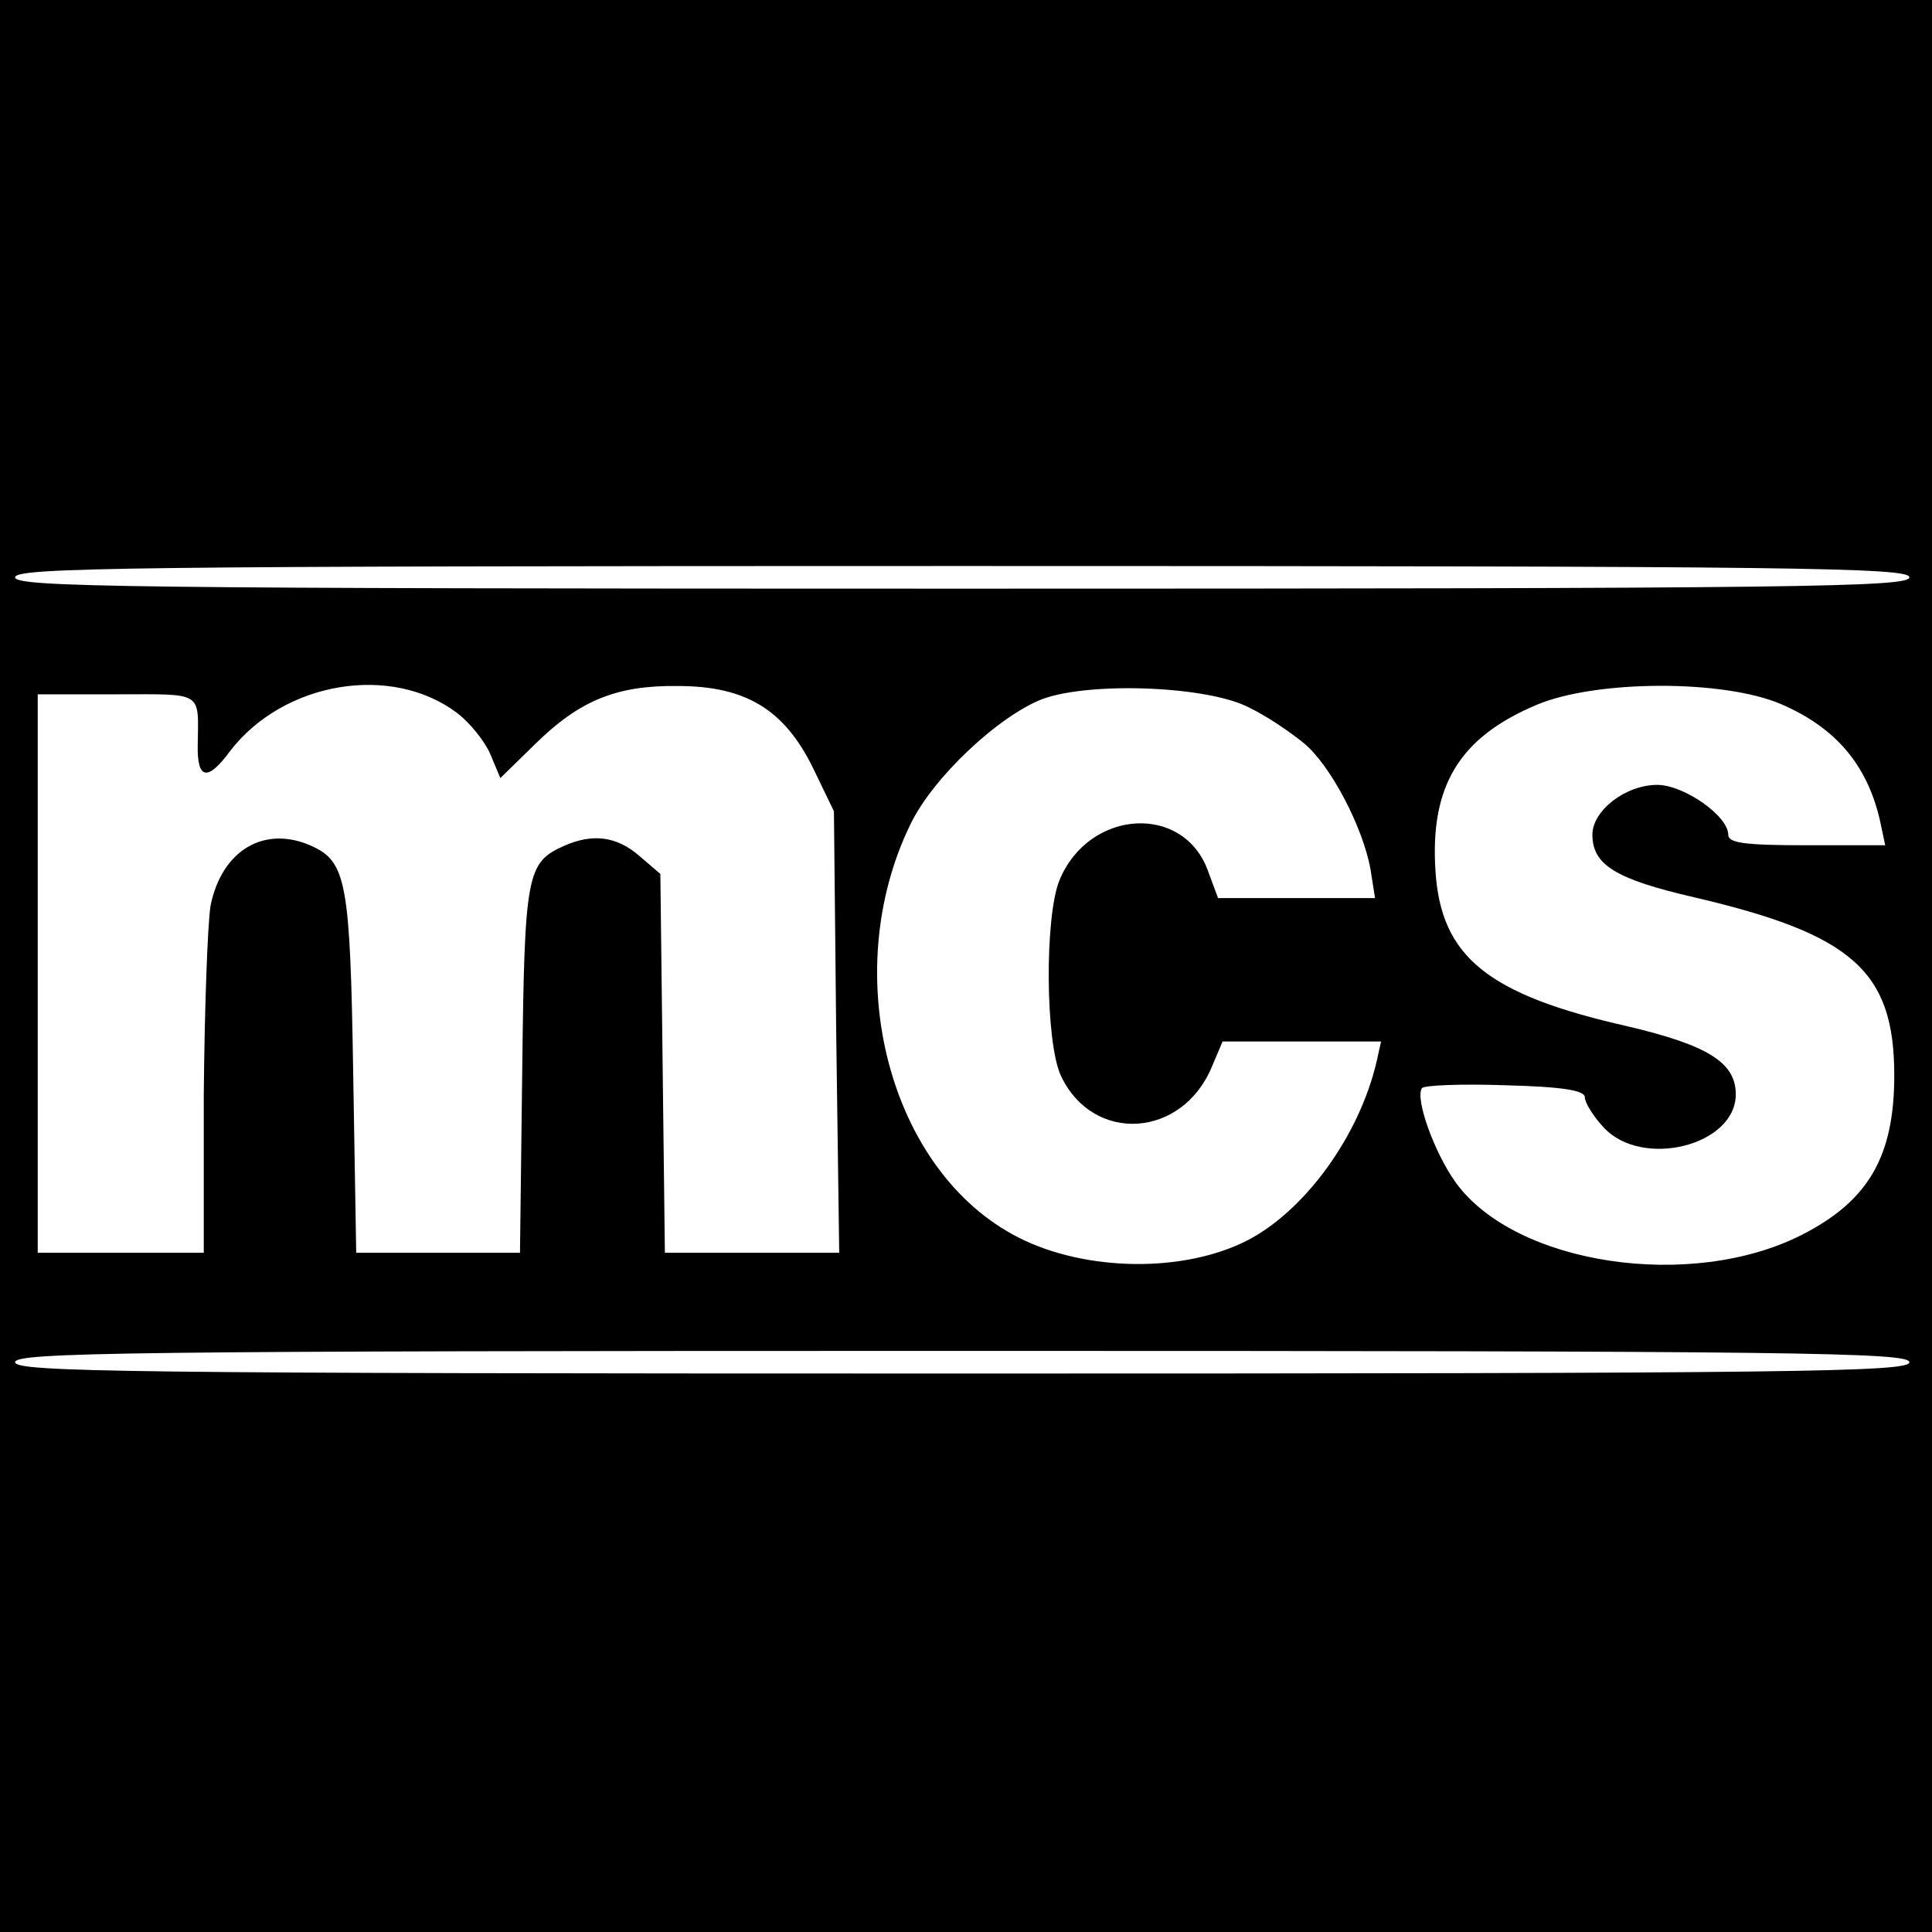 <?xml version="1.0" standalone="no"?>
<!DOCTYPE svg PUBLIC "-//W3C//DTD SVG 20010904//EN"
 "http://www.w3.org/TR/2001/REC-SVG-20010904/DTD/svg10.dtd">
<svg version="1.0" xmlns="http://www.w3.org/2000/svg"
 width="256pt" height="256pt" viewBox="0 0 256 256"
 preserveAspectRatio="xMidYMid meet">
<g transform="translate(0,256) scale(0.1,-0.1)"
fill="#000000" stroke="none">
<path d="M0 1280 l0 -1280 1280 0 1280 0 0 1280 0 1280 -1280 0 -1280 0 0
-1280z m2530 515 c0 -13 -146 -15 -1255 -15 -1109 0 -1255 2 -1255 15 0 13
146 15 1255 15 1109 0 1255 -2 1255 -15z m-1924 -180 c17 -13 37 -38 44 -55
l13 -31 46 45 c59 58 108 78 189 77 90 0 141 -31 179 -108 l28 -58 3 -292 4
-293 -116 0 -115 0 -3 251 -3 251 -28 24 c-30 26 -62 30 -100 13 -49 -22 -52
-37 -55 -296 l-3 -243 -109 0 -108 0 -4 238 c-4 253 -9 280 -55 301 -62 28
-119 -5 -134 -79 -4 -25 -8 -138 -9 -252 l0 -208 -110 0 -110 0 0 370 0 370
105 0 c115 0 108 5 107 -67 -1 -46 13 -49 43 -8 71 92 214 116 301 50z m1754
12 c72 -31 114 -80 131 -154 l7 -33 -104 0 c-83 0 -104 3 -104 14 0 25 -59 66
-94 66 -42 0 -86 -34 -86 -66 0 -40 31 -59 135 -83 210 -49 265 -98 265 -236
0 -107 -34 -166 -122 -211 -147 -75 -380 -40 -459 69 -28 39 -54 110 -45 125
2 4 52 6 110 4 78 -2 106 -7 106 -16 0 -7 11 -25 25 -40 51 -55 175 -24 175
44 0 42 -37 65 -143 90 -186 42 -248 92 -255 207 -7 112 32 176 134 219 78 33
247 34 324 1z m-704 -5 c23 -11 55 -33 72 -47 35 -29 78 -111 88 -167 l6 -38
-104 0 -104 0 -13 35 c-32 91 -158 83 -197 -11 -20 -48 -19 -216 2 -260 43
-90 161 -82 200 13 l14 33 105 0 105 0 -6 -27 c-23 -98 -94 -196 -170 -236
-85 -44 -215 -42 -304 3 -172 87 -240 349 -144 547 30 63 118 145 176 167 64
23 220 17 274 -12z m874 -867 c0 -13 -146 -15 -1255 -15 -1109 0 -1255 2
-1255 15 0 13 146 15 1255 15 1109 0 1255 -2 1255 -15z"/>
</g>
</svg>
